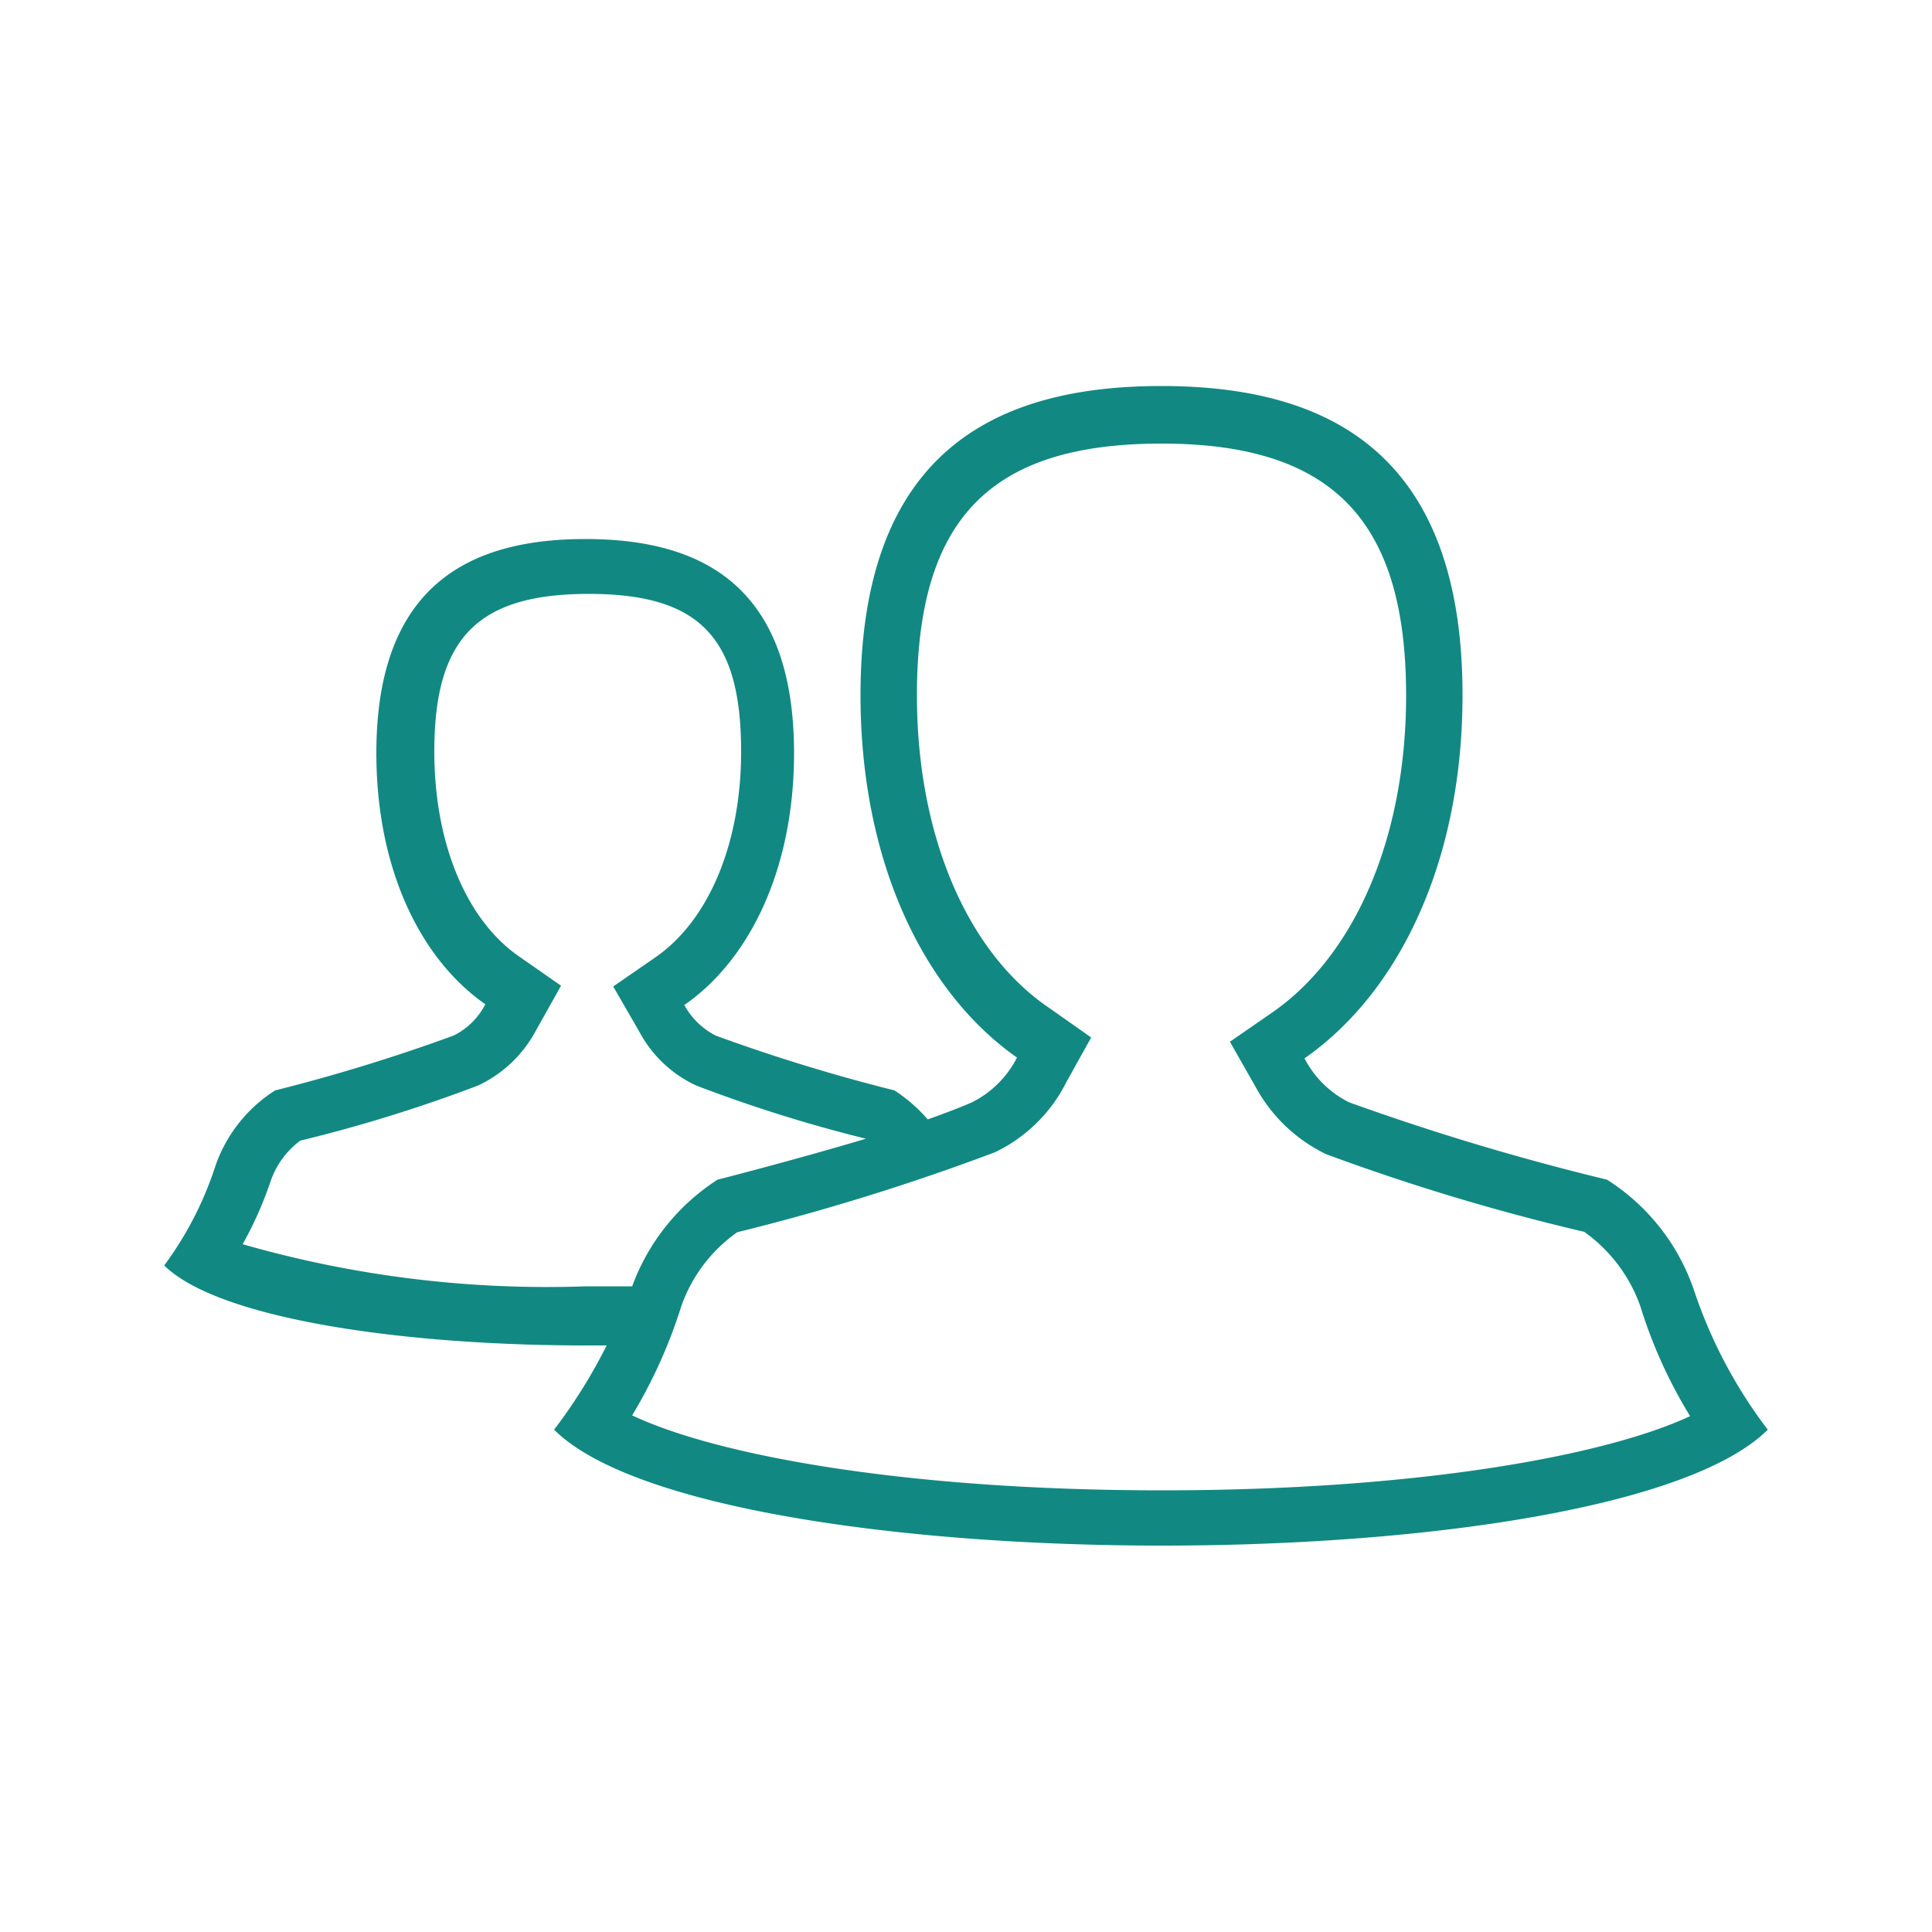 <svg id="Livello_1" data-name="Livello 1" xmlns="http://www.w3.org/2000/svg" viewBox="0 0 50 50"><defs><style>.cls-1{fill:#118982;}</style></defs><g id="group"><path class="cls-1" d="M43.84,33.39a5.48,5.48,0,0,0-2.25-2.86,64.42,64.42,0,0,1-6.67-2,2.61,2.61,0,0,1-1.16-1.14c2.43-1.69,4.09-5.07,4.09-9.4,0-6.28-3.49-8-7.79-8s-7.79,1.7-7.79,8c0,4.32,1.64,7.69,4.05,9.38a2.63,2.63,0,0,1-1.17,1.16c-.3.13-.69.28-1.14.44a4.13,4.13,0,0,0-.86-.75,46,46,0,0,1-4.63-1.42,1.93,1.93,0,0,1-.81-.79c1.69-1.17,2.84-3.52,2.84-6.52,0-4.36-2.42-5.54-5.4-5.54s-5.41,1.18-5.41,5.54c0,3,1.14,5.33,2.82,6.5a1.84,1.84,0,0,1-.82.81,46,46,0,0,1-4.62,1.42,3.77,3.77,0,0,0-1.56,2,9,9,0,0,1-1.31,2.53c1.4,1.38,6.16,2.07,10.91,2.07h.54A13.7,13.7,0,0,1,14.34,37c2,2,8.89,3,15.74,3s13.66-1,15.67-3A12.43,12.43,0,0,1,43.84,33.39ZM6.28,32.2A9.62,9.62,0,0,0,7,30.58a2.2,2.2,0,0,1,.77-1.06,38.35,38.35,0,0,0,4.61-1.43,3.28,3.28,0,0,0,1.49-1.42l.65-1.16-1.09-.76c-1.37-.95-2.19-2.94-2.19-5.3,0-2.93,1.11-4.08,4-4.08s3.94,1.15,3.94,4.08c0,2.37-.83,4.36-2.21,5.32l-1.1.76.67,1.16a3.19,3.19,0,0,0,1.47,1.4,37.18,37.18,0,0,0,4.4,1.38c-1.88.56-3.84,1.06-3.84,1.06a5.55,5.55,0,0,0-2.21,2.76H15.16A28.54,28.54,0,0,1,6.28,32.2Zm23.8,6.37c-6.62,0-11.52-.9-13.72-1.94a13,13,0,0,0,1.27-2.82,3.93,3.93,0,0,1,1.45-1.92,58.93,58.93,0,0,0,6.67-2.07A4,4,0,0,0,27.6,28l.64-1.15-1.08-.76C25,24.63,23.73,21.57,23.73,18c0-4.57,1.89-6.52,6.33-6.52s6.33,2,6.33,6.52c0,3.63-1.3,6.7-3.46,8.2l-1.1.76.66,1.16a4.1,4.1,0,0,0,1.83,1.75A56.17,56.17,0,0,0,41,31.88a4,4,0,0,1,1.45,1.92,12.45,12.45,0,0,0,1.29,2.85C41.53,37.68,36.65,38.57,30.08,38.57Z"/></g></svg>